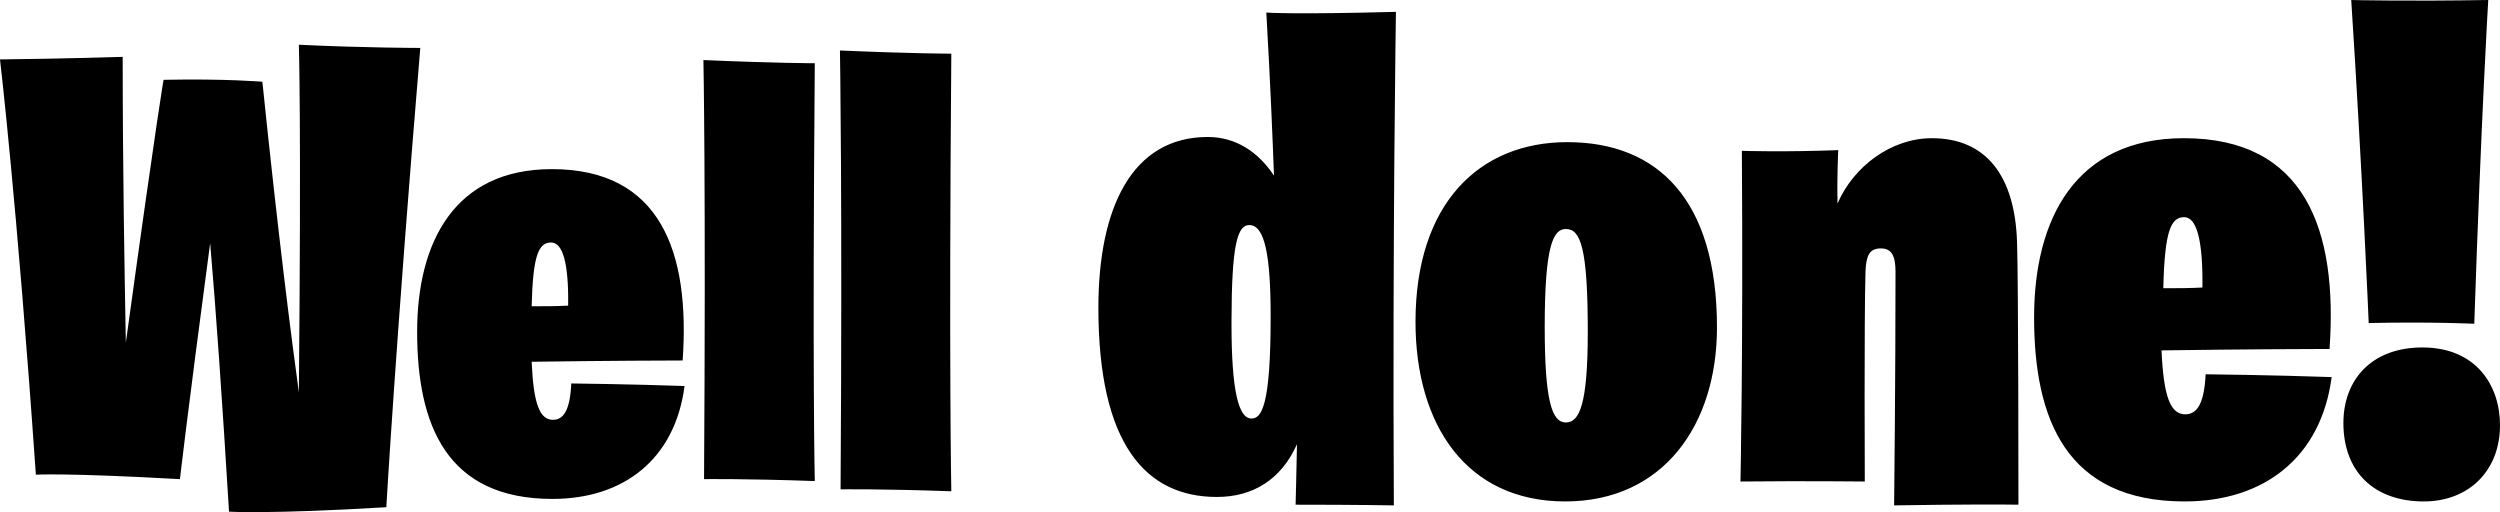 <?xml version="1.0" encoding="UTF-8"?>
<svg width="371px" height="76px" viewBox="0 0 371 76" version="1.1" xmlns="http://www.w3.org/2000/svg" xmlns:xlink="http://www.w3.org/1999/xlink">
    <!-- Generator: Sketch 61 (89581) - https://sketch.com -->
    <title>Combined Shape</title>
    <desc>Created with Sketch.</desc>
    <g id="Chapter-3" stroke="none" stroke-width="1" fill="none" fill-rule="evenodd">
        <g id="Snapshot-of-Space---Activity-3" transform="translate(-455, -544)" fill="#000000" fill-rule="nonzero">
            <g id="Group-7" transform="translate(455, 544)">
                <path d="M44.351,6.639 C54.248,7.112 62.371,7.112 62.371,7.112 C58.73,50.752 57.329,75.27 57.329,75.27 C39.962,76.312 33.987,75.933 33.987,75.933 C32.96,59.083 32.026,45.735 31.186,36.079 C27.731,62.017 26.704,71.105 26.704,71.105 C9.804,70.158 5.322,70.442 5.322,70.442 C2.521,30.115 0,8.816 0,8.816 C9.524,8.721 18.207,8.437 18.207,8.437 C18.207,25.382 18.487,40.434 18.674,50.847 C23.436,16.294 24.276,11.845 24.276,11.845 C33.426,11.656 38.935,12.129 38.935,12.129 C41.27,34.754 43.23,50.09 44.351,58.231 C44.724,18.093 44.351,6.639 44.351,6.639 Z M286.684,20.508 C294.769,20.508 299.018,26.134 299.329,35.928 C299.536,41.555 299.536,74.896 299.536,74.896 C293.218,74.792 281.102,75 281.087,75 L281.088,74.95 C281.1,73.895 281.294,56.267 281.294,40.304 C281.294,37.908 280.673,36.866 279.118,36.866 C277.356,36.866 276.941,38.012 276.838,40.304 C276.63,47.908 276.734,71.447 276.734,71.457 L276.713,71.457 C276.246,71.452 268.145,71.356 258.285,71.457 C258.285,71.457 258.7,51.974 258.492,22.383 L258.512,22.384 C258.896,22.397 264.78,22.581 272.795,22.279 C272.795,22.279 272.588,26.447 272.692,30.198 C275.076,24.675 280.673,20.508 286.684,20.508 Z M207.156,1.758 C207.156,1.758 206.639,34.727 206.846,75 C206.846,75 201.572,74.896 192.265,74.896 L192.266,74.876 C192.274,74.584 192.373,71.112 192.472,65.923 C190.094,71.244 185.854,73.748 180.58,73.748 C170.032,73.748 163,65.923 163,45.682 C163,30.867 167.964,20.329 179.236,20.329 C183.475,20.329 186.784,22.625 189.06,26.068 C188.853,20.538 188.542,12.713 187.922,1.862 C188.086,1.875 191.975,2.166 207.156,1.758 Z M232.586,21.094 C245.976,21.094 254.799,29.596 254.799,48.594 C254.799,63.078 246.806,74.414 232.274,74.414 C217.639,74.414 210.061,63.078 210.061,47.754 C210.061,30.225 219.507,21.094 232.586,21.094 Z M324.094,20.508 C342.069,20.508 346.952,34.063 345.705,51.788 L344.991,51.789 C342.471,51.793 333.465,51.821 320.77,51.997 C321.081,58.982 322.12,61.485 324.302,61.485 C325.965,61.485 327.107,60.025 327.315,55.542 L327.339,55.542 C327.867,55.548 337.236,55.655 346.017,55.959 C344.458,67.845 336.043,74.414 324.198,74.414 C306.64,74.414 301.86,62.215 301.86,47.096 C301.86,32.499 307.99,20.508 324.094,20.508 Z M359.484,51.562 C367.472,51.562 371,57.223 371,63.093 C371,69.907 366.331,74.414 359.691,74.414 C352.325,74.414 347.76,70.011 347.76,62.779 C347.76,56.384 351.91,51.562 359.484,51.562 Z M81.885,25.098 C98.038,25.098 102.427,37.404 101.306,53.497 L100.849,53.498 C98.873,53.501 90.642,53.523 78.898,53.687 C79.178,60.029 80.111,62.301 82.072,62.301 C83.566,62.301 84.593,60.976 84.78,56.905 L84.835,56.906 C85.58,56.914 93.838,57.013 101.587,57.284 C100.186,68.076 92.623,74.04 81.979,74.04 C66.199,74.04 61.904,62.964 61.904,49.238 C61.904,35.985 67.413,25.098 81.885,25.098 Z M124.649,7.491 C135.48,7.964 141.175,7.964 141.175,7.964 C140.802,54.444 141.175,72.904 141.175,72.904 C130.438,72.525 124.742,72.62 124.742,72.62 C125.022,29.358 124.649,7.491 124.649,7.491 Z M104.388,8.911 C115.219,9.384 120.914,9.384 120.914,9.384 C120.541,55.864 120.914,71.389 120.914,71.389 C110.177,71.01 104.481,71.105 104.481,71.105 C104.761,27.843 104.388,8.911 104.388,8.911 Z M232.376,33.984 C230.535,33.984 229.235,36.281 229.235,48.496 C229.235,59.563 230.318,62.695 232.376,62.695 C234.434,62.695 235.626,59.876 235.626,49.227 C235.626,36.699 234.542,33.984 232.376,33.984 Z M185.395,33.398 C183.623,33.398 182.777,36.336 182.755,47.611 L182.754,48.066 C182.754,58.052 183.811,62.109 185.712,62.109 C187.191,62.109 188.564,60.341 188.564,47.026 C188.564,37.976 187.719,33.398 185.395,33.398 Z M369.257,0 C369.257,0 368.219,17.167 367.182,48.047 C367.182,48.047 360.749,47.733 351.516,47.942 C351.516,47.942 350.582,25.646 348.922,0 L348.959,0.001 C349.567,0.016 357.498,0.201 369.257,0 Z M81.792,35.985 C79.925,35.985 79.084,37.878 78.898,45.451 C80.858,45.451 82.446,45.451 84.313,45.356 C84.406,38.919 83.473,35.985 81.792,35.985 Z M324.135,32.227 C322.134,32.227 321.234,34.336 321.034,42.773 C323.135,42.773 324.836,42.773 326.837,42.668 C326.937,35.496 325.936,32.227 324.135,32.227 Z" id="Combined-Shape"></path>
            </g>
        </g>
    </g>
</svg>
